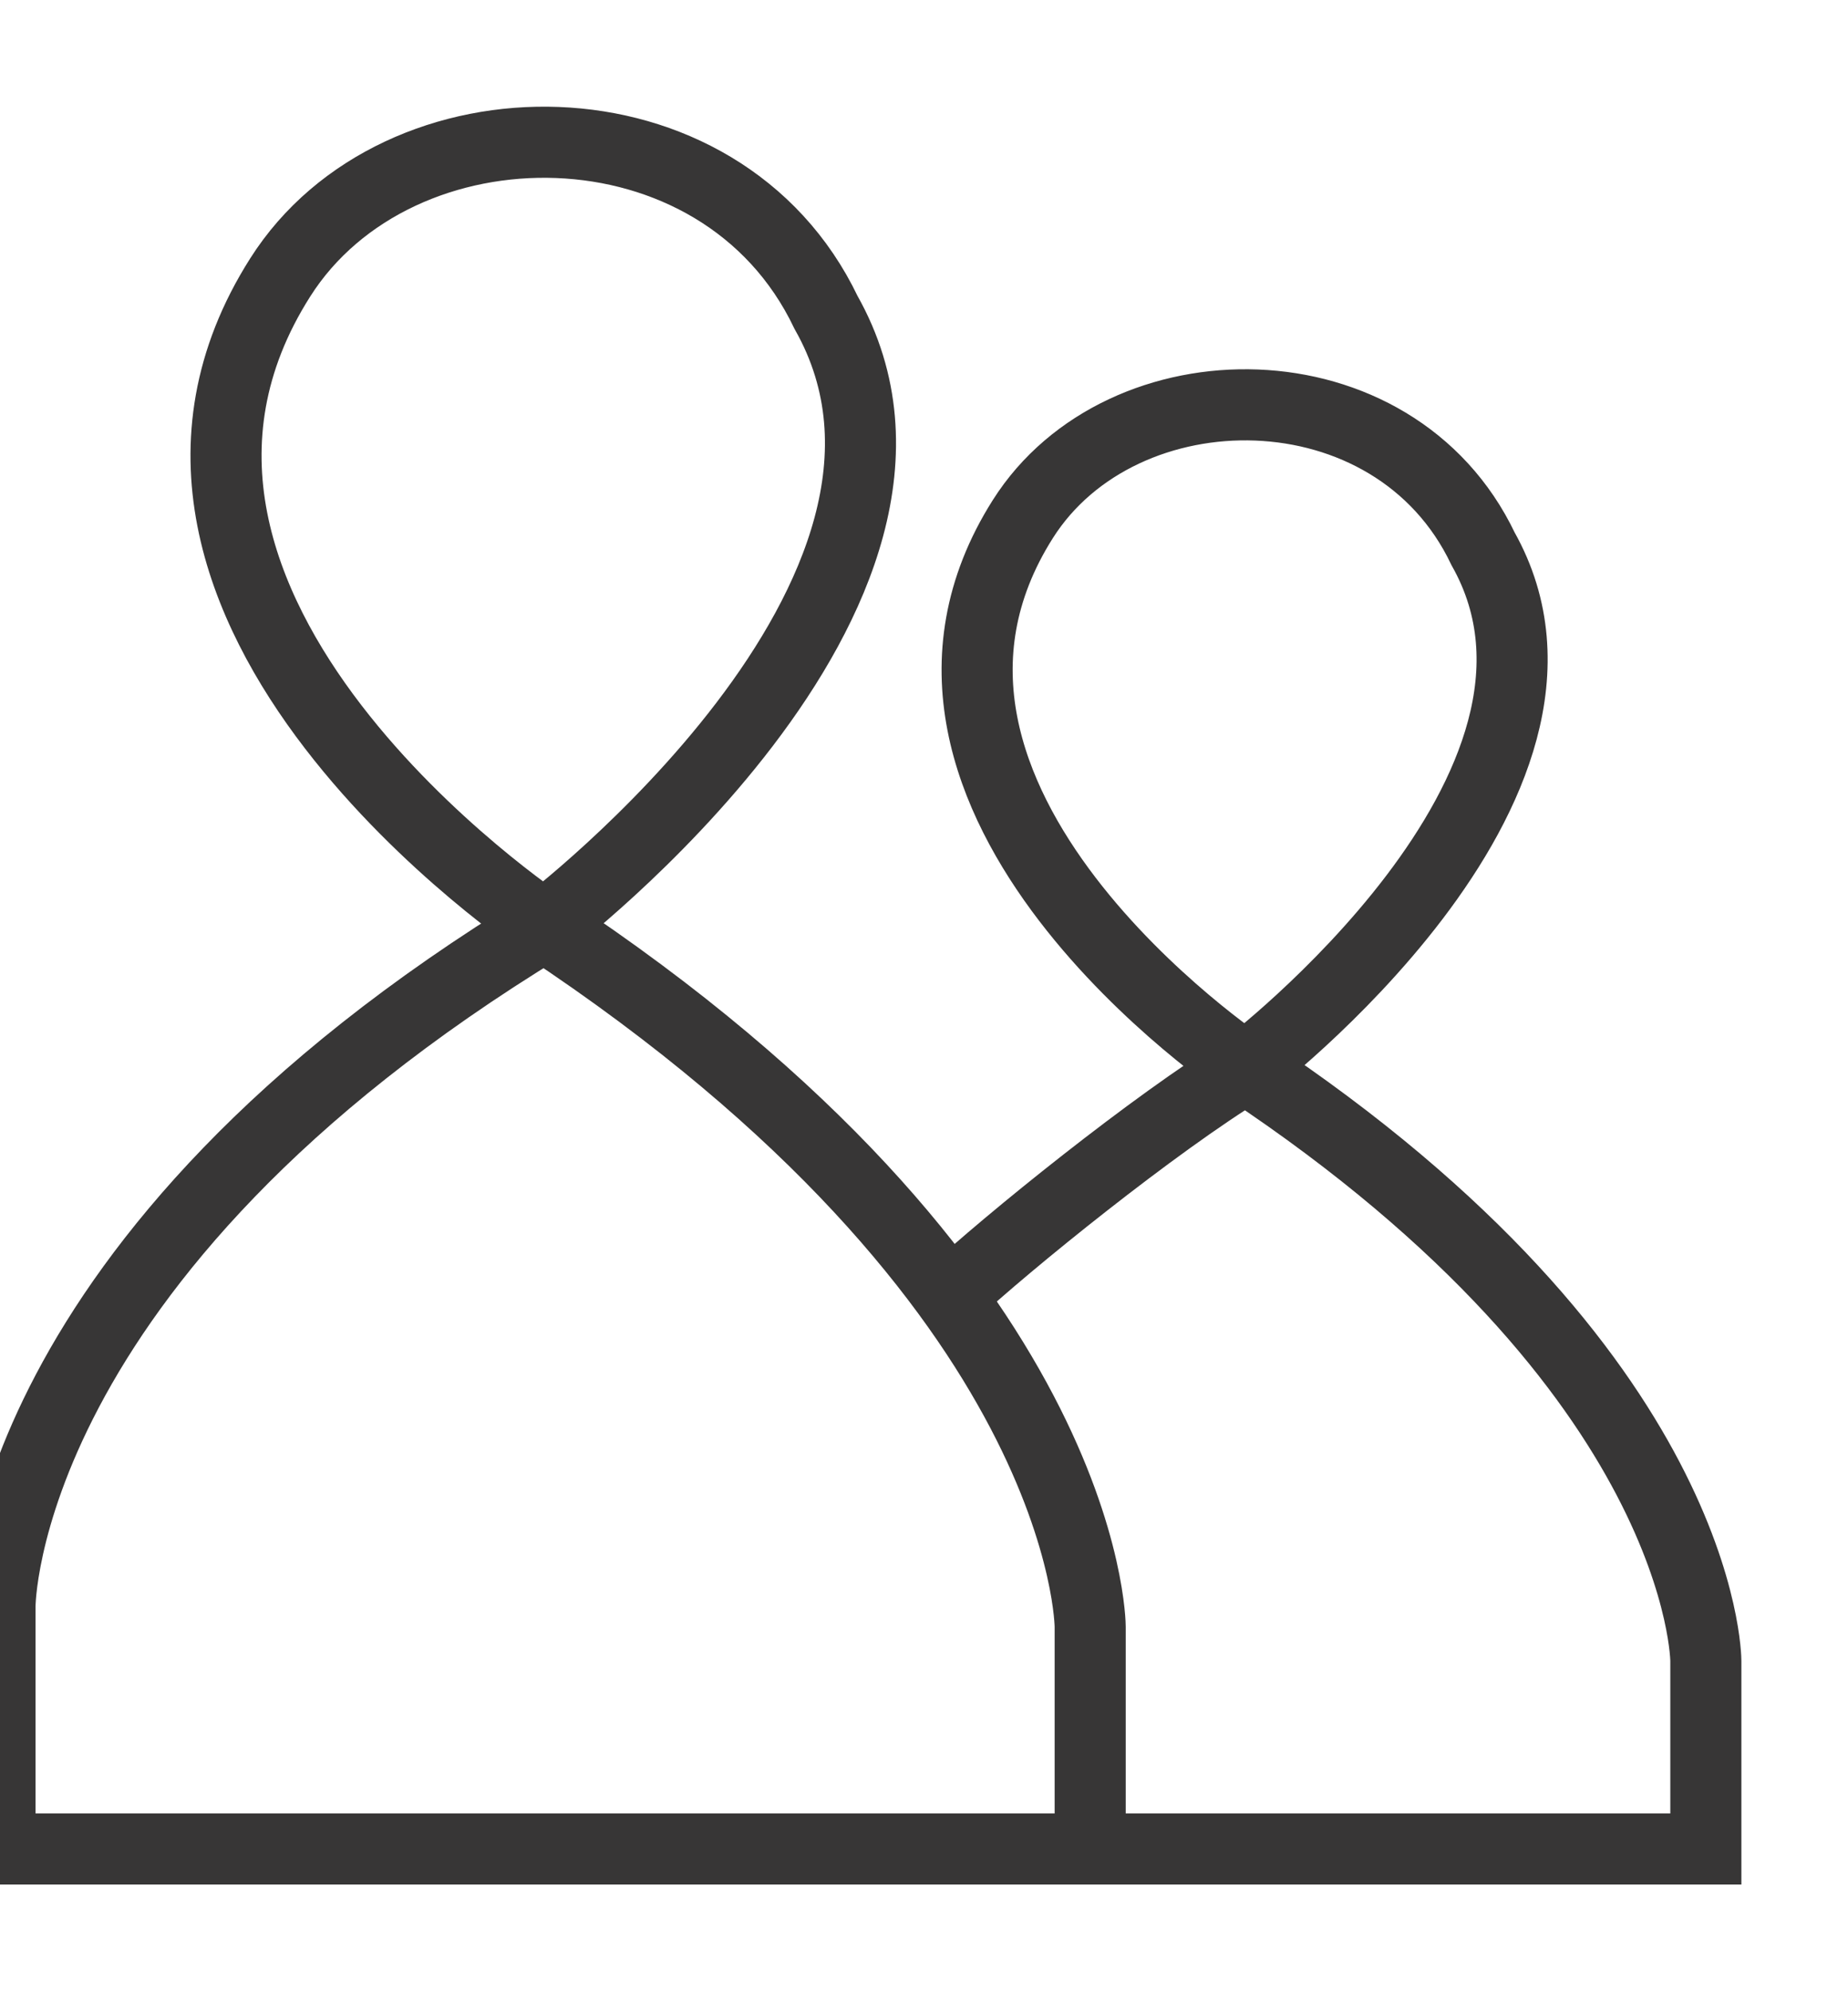 <svg xmlns="http://www.w3.org/2000/svg" width="13" height="14" viewBox="0 0 13 14" fill="none">
  <path d="M3.829 6.51C3.829 6.51 0.484 4.292 1.971 1.951C2.797 0.649 5.068 0.64 5.811 2.197C6.926 4.168 3.829 6.51 3.829 6.51ZM3.829 6.51C7.669 9.048 7.669 11.438 7.669 11.438V13M3.829 6.51C-0.011 8.846 3.4055e-07 11.295 3.4055e-07 11.295V13H12V11.678C12 11.678 12 9.656 8.762 7.508M8.762 7.508C8.762 7.508 5.941 5.631 7.195 3.65C7.892 2.549 9.806 2.542 10.433 3.859C11.373 5.527 8.762 7.508 8.762 7.508ZM8.762 7.508C8.12 7.9 7.092 8.731 6.68 9.113" stroke="#373636" stroke-width="0.5"/>
</svg>
